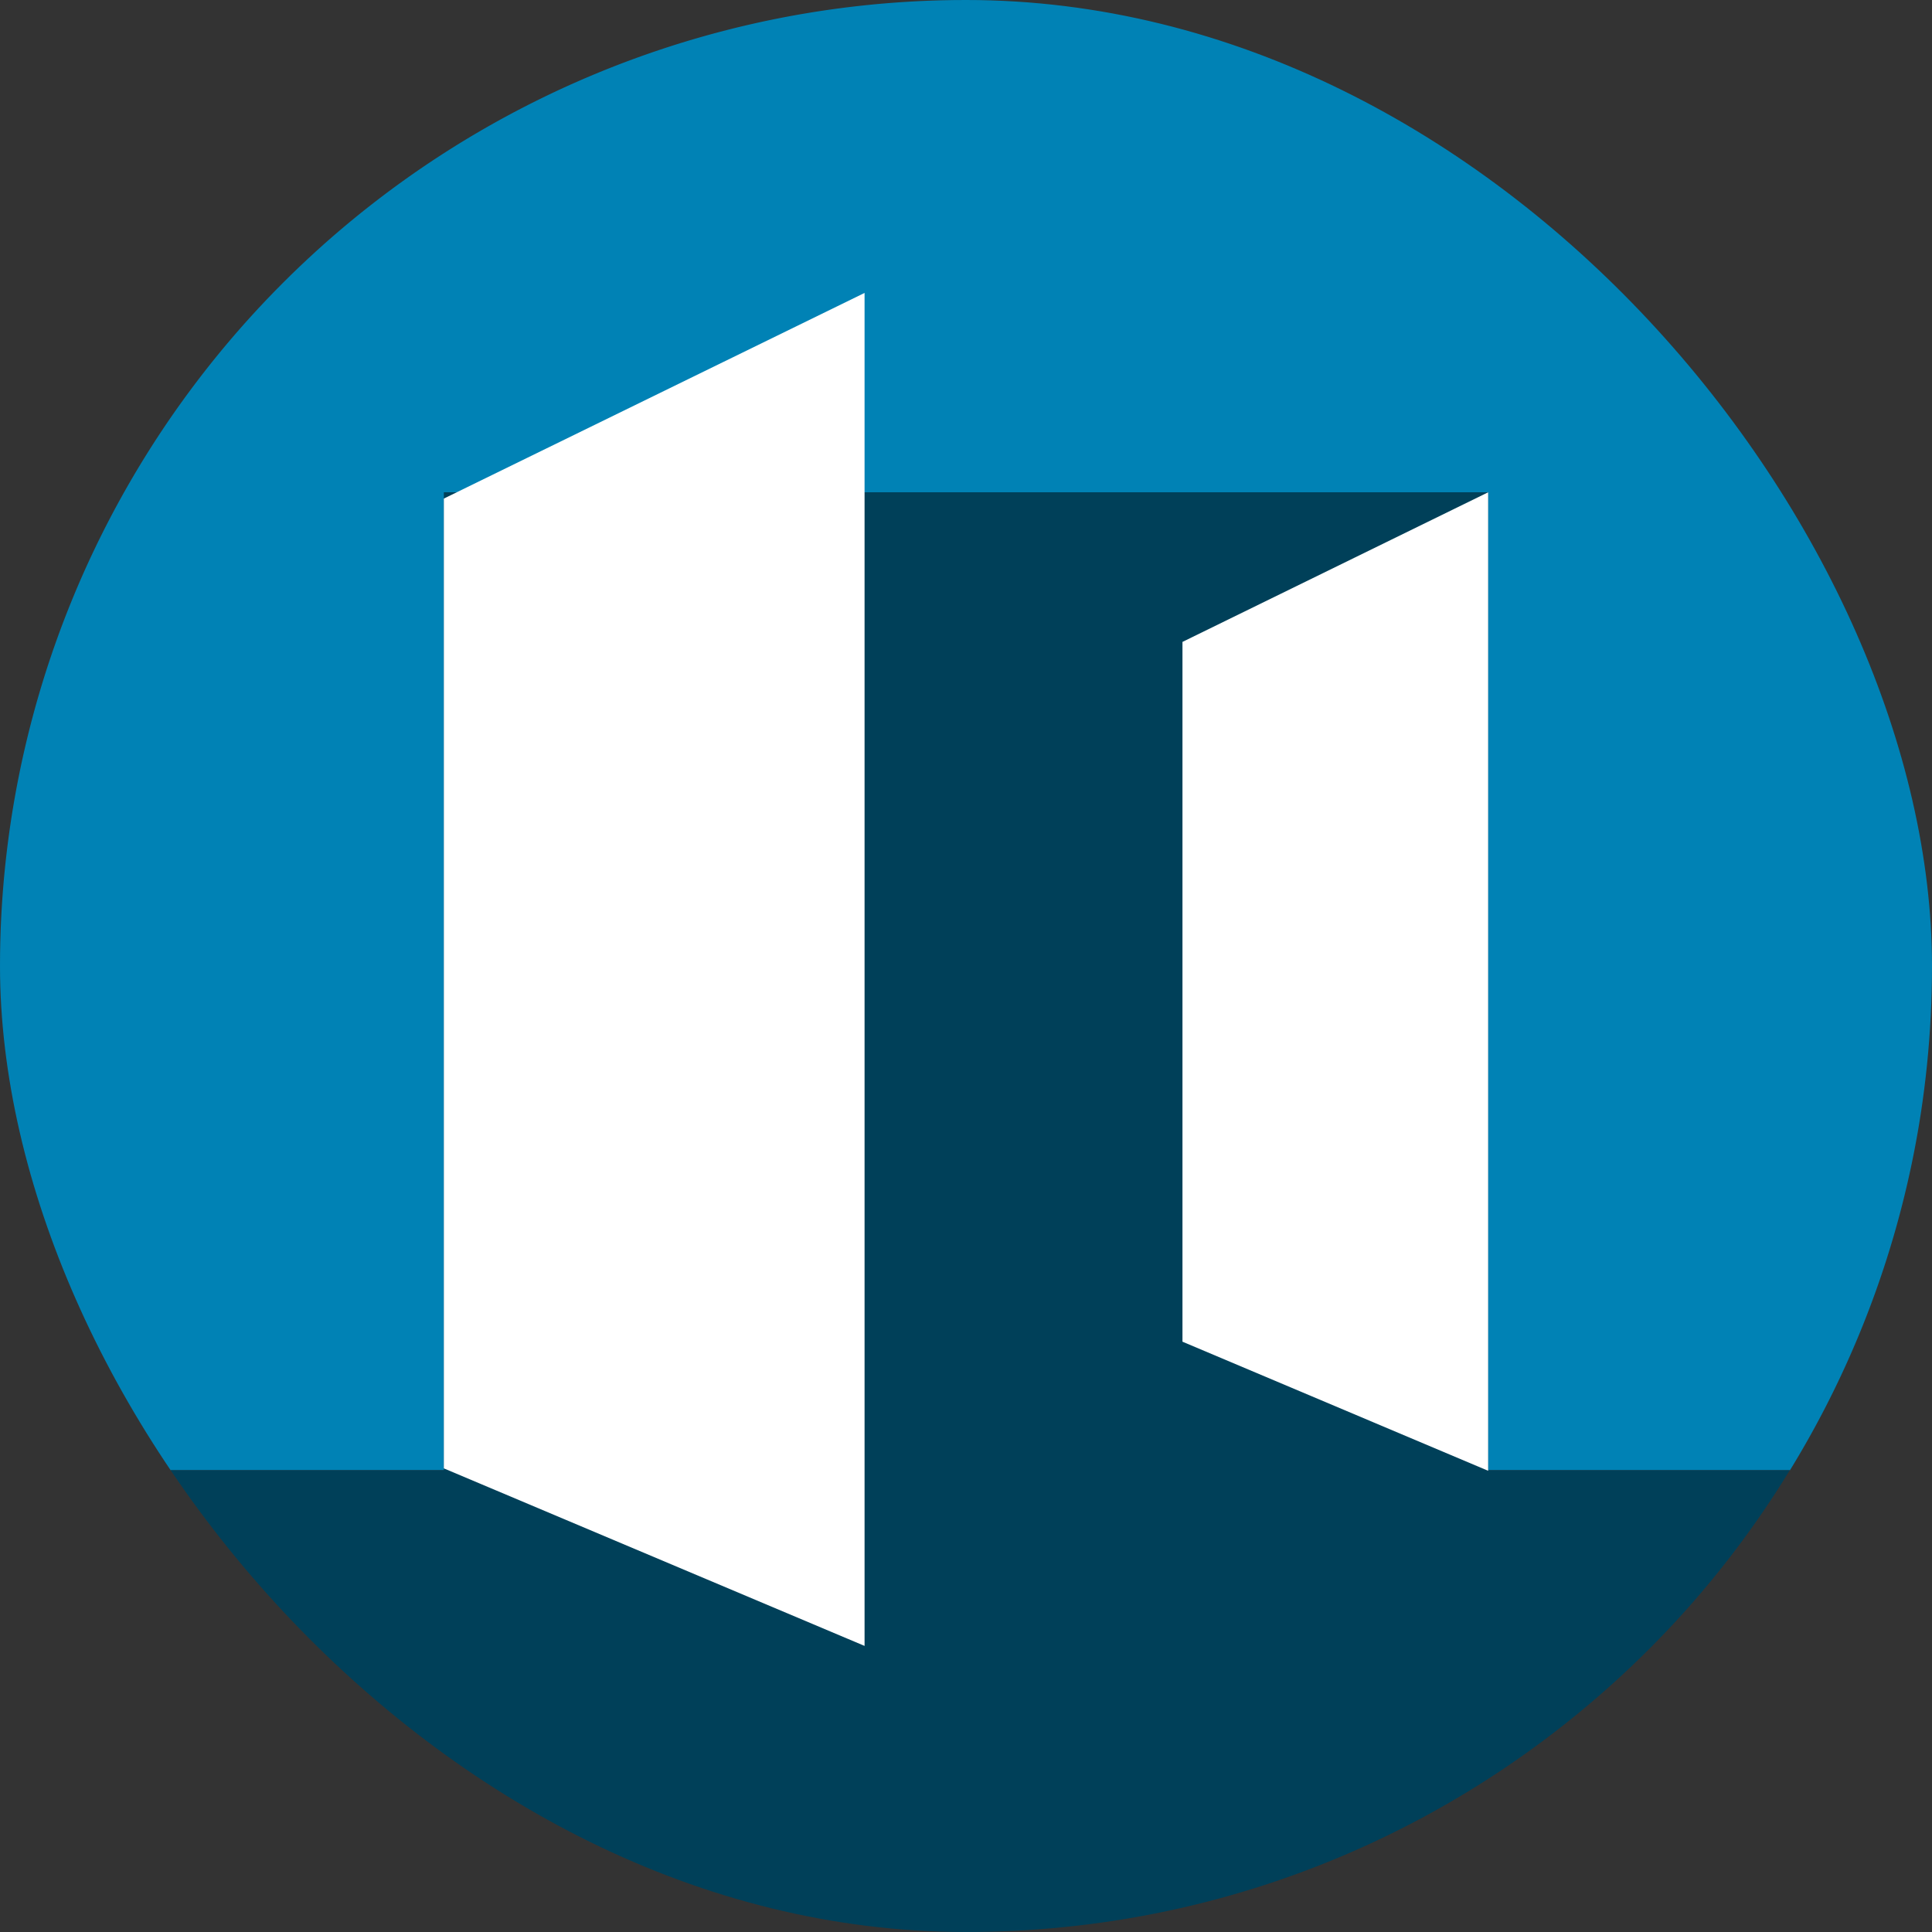 <svg viewBox="0 0 104.47 104.47" xmlns="http://www.w3.org/2000/svg" xmlns:xlink="http://www.w3.org/1999/xlink"><rect x="0" y="0" width="104.47" height="104.47" fill="#333333" stroke="none"/><clipPath id="a"><rect height="104.47" rx="52.23" width="104.47"/></clipPath><g clip-path="url(#a)"><path d="m104.47 52.23a52.23 52.23 0 0 0 -52.24-52.23 52.23 52.23 0 0 0 -52.23 52.23 52 52 0 0 0 7.68 27.27h89.11a52 52 0 0 0 7.68-27.27z" fill="#0082b5"/><path d="m80.47 79.5v-52.88h-56.47v52.88h-16.32a52.2 52.2 0 0 0 44.55 25 52.2 52.2 0 0 0 44.55-25z" fill="#004059"/><g fill="#fff"><path d="m80.47 26.62-16.53 8.09v37.84l16.53 6.98z"/><path d="m46.75 15.84-22.75 11.12v52.44l22.75 9.6z"/></g></g></svg>